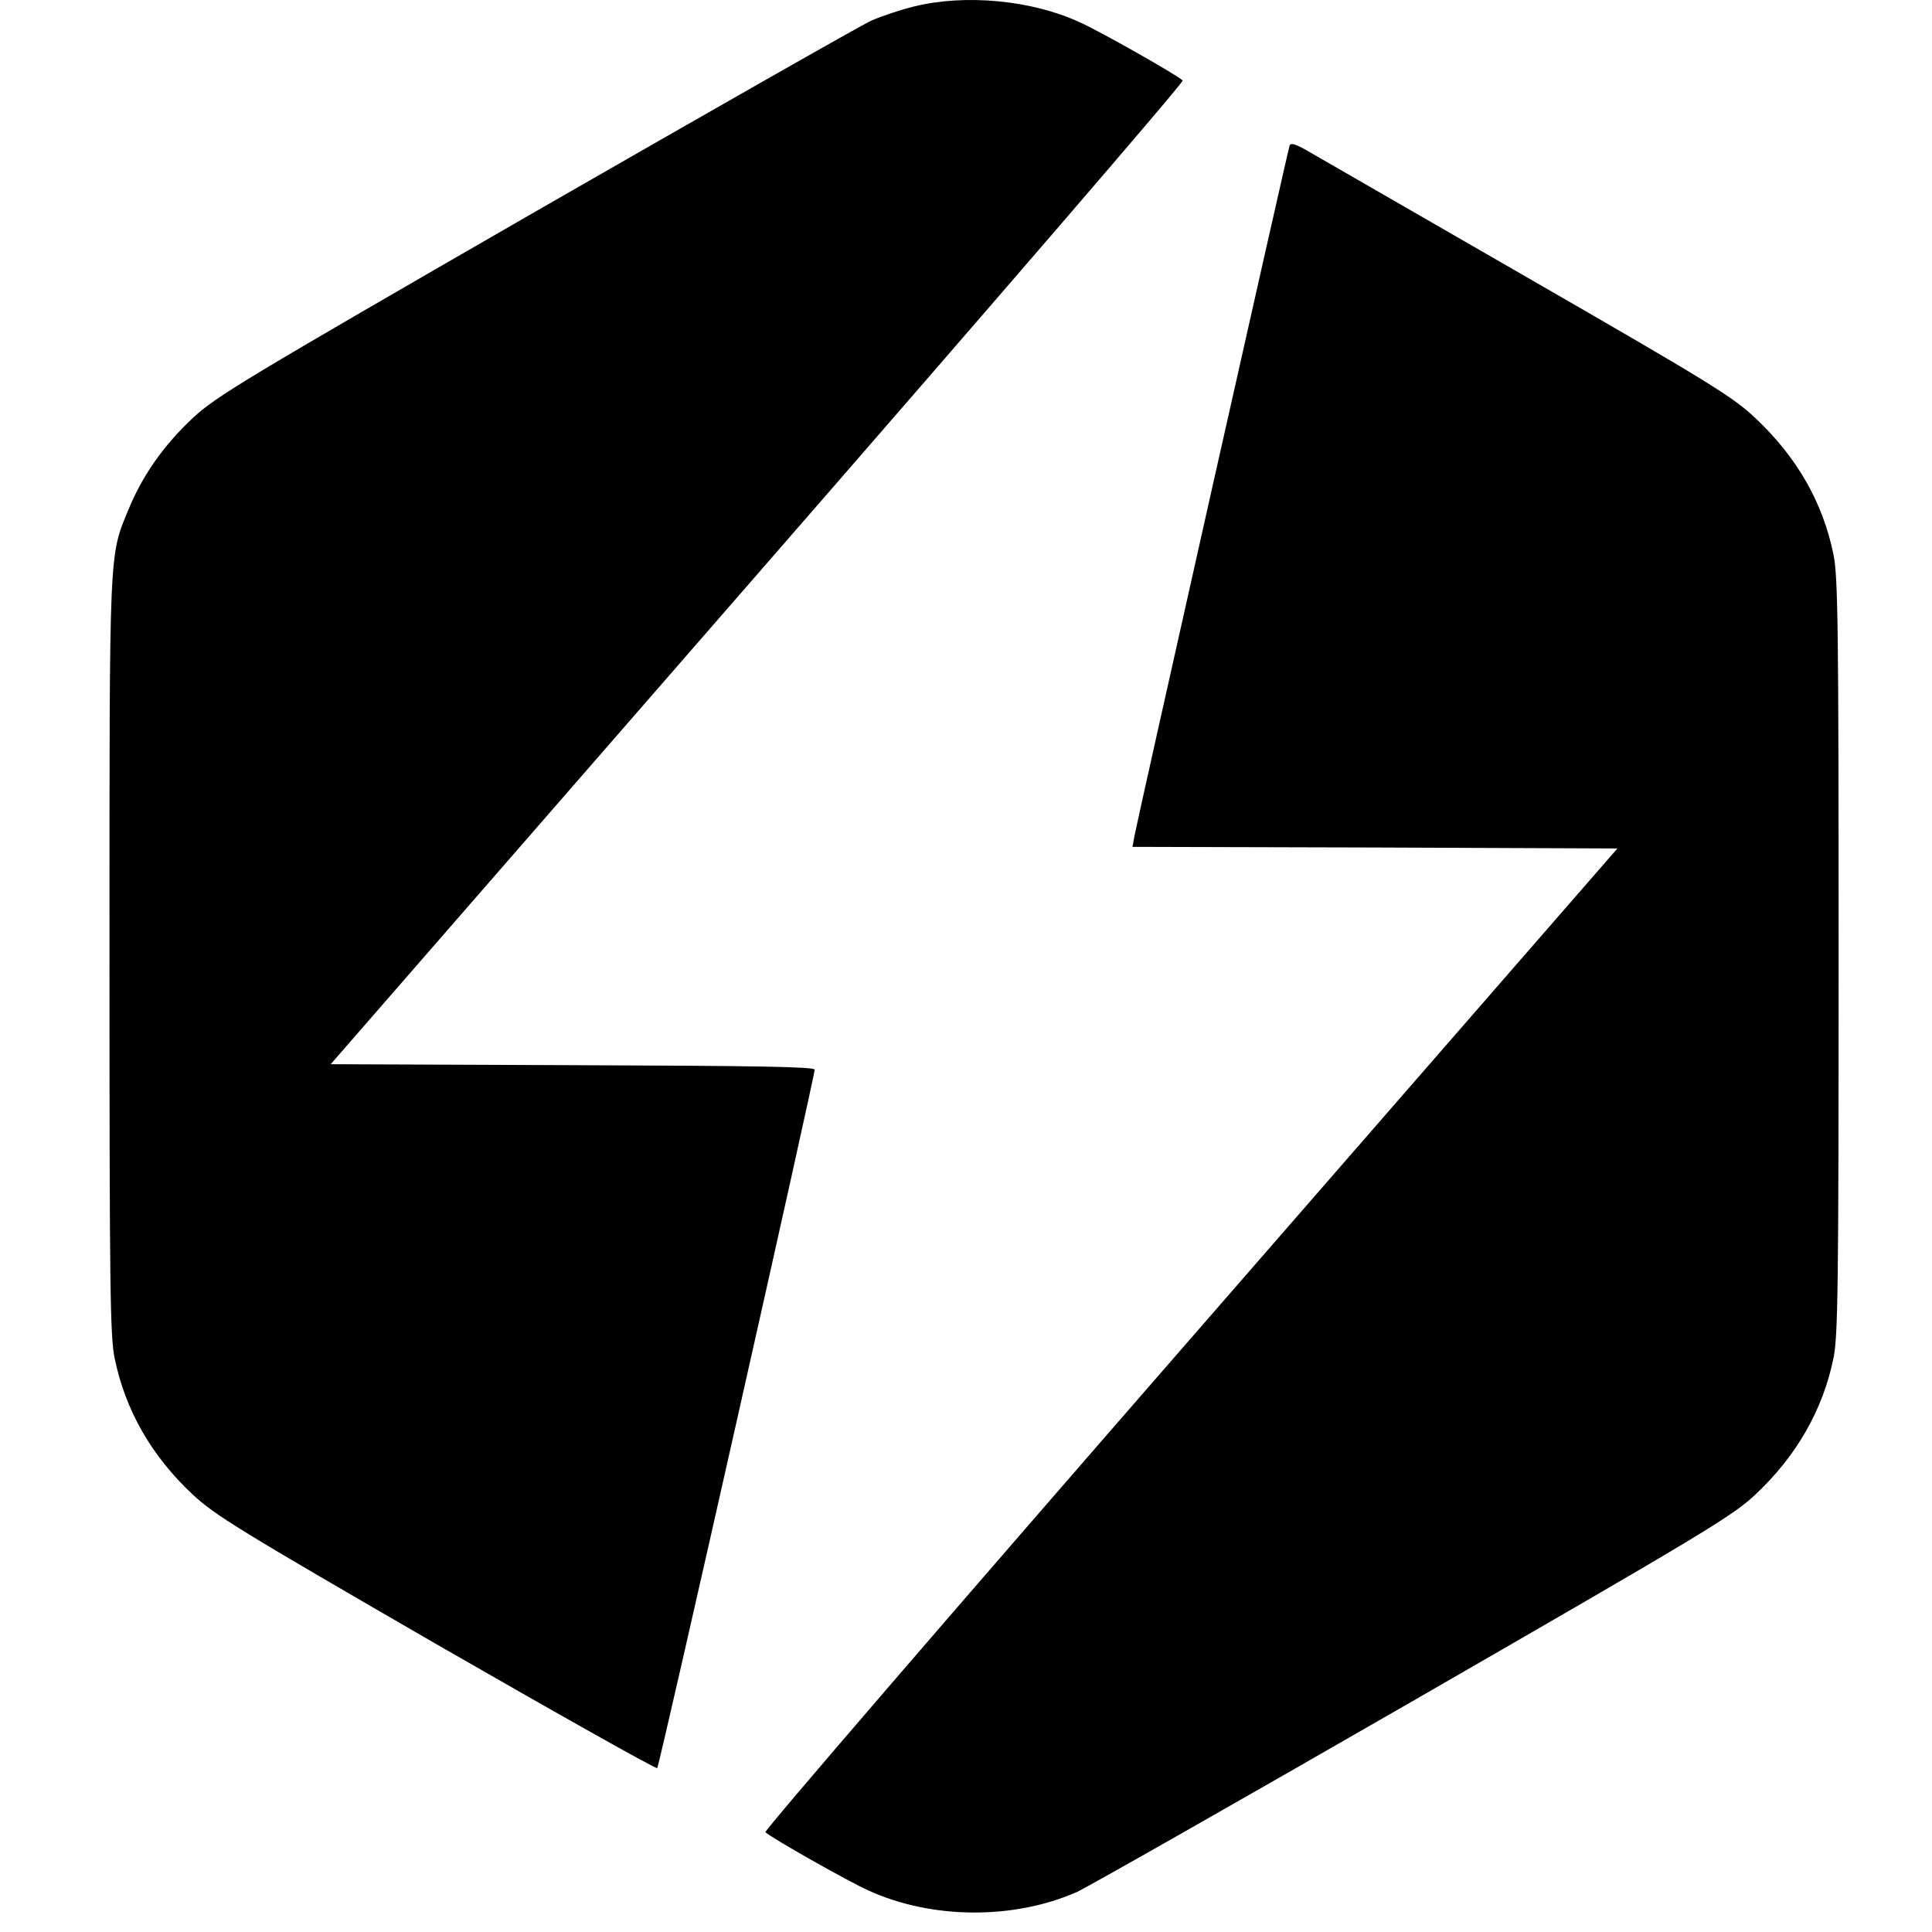 <?xml version="1.0" standalone="no"?>
<!DOCTYPE svg PUBLIC "-//W3C//DTD SVG 20010904//EN"
 "http://www.w3.org/TR/2001/REC-SVG-20010904/DTD/svg10.dtd">
<svg version="1.0" xmlns="http://www.w3.org/2000/svg"
 width="600pt" height="600pt" viewBox="0 0 600 600"
 preserveAspectRatio="xMidYMid meet">
<g transform="translate(0,600) scale(0.1,-0.1)"
fill="#000000" stroke="none">
<path d="M2839 5980 c-41 -10 -101 -30 -133 -44 -31 -14 -500 -281 -1043 -593
-911 -525 -992 -574 -1064 -641 -90 -84 -156 -178 -199 -282 -62 -150 -60
-106 -60 -1390 0 -1028 2 -1180 16 -1248 33 -161 114 -303 242 -423 70 -65
143 -110 757 -465 374 -215 683 -389 686 -385 7 6 489 2147 489 2169 0 9 -169
12 -752 14 l-751 3 1327 1524 c730 838 1324 1527 1319 1531 -17 17 -259 154
-320 181 -150 69 -355 88 -514 49z"/>
<path d="M4005 5548 c-6 -17 -475 -2104 -482 -2145 l-6 -33 753 -2 753 -3
-1327 -1524 c-730 -838 -1324 -1527 -1319 -1531 17 -17 259 -154 320 -181 197
-90 451 -91 647 -5 31 14 501 281 1043 593 911 525 992 574 1064 641 128 120
210 263 243 424 14 68 16 217 16 1248 0 1028 -2 1180 -16 1248 -33 162 -114
303 -243 424 -70 66 -138 108 -711 438 -349 201 -656 378 -682 393 -35 20 -50
24 -53 15z"/>
</g>
</svg>
